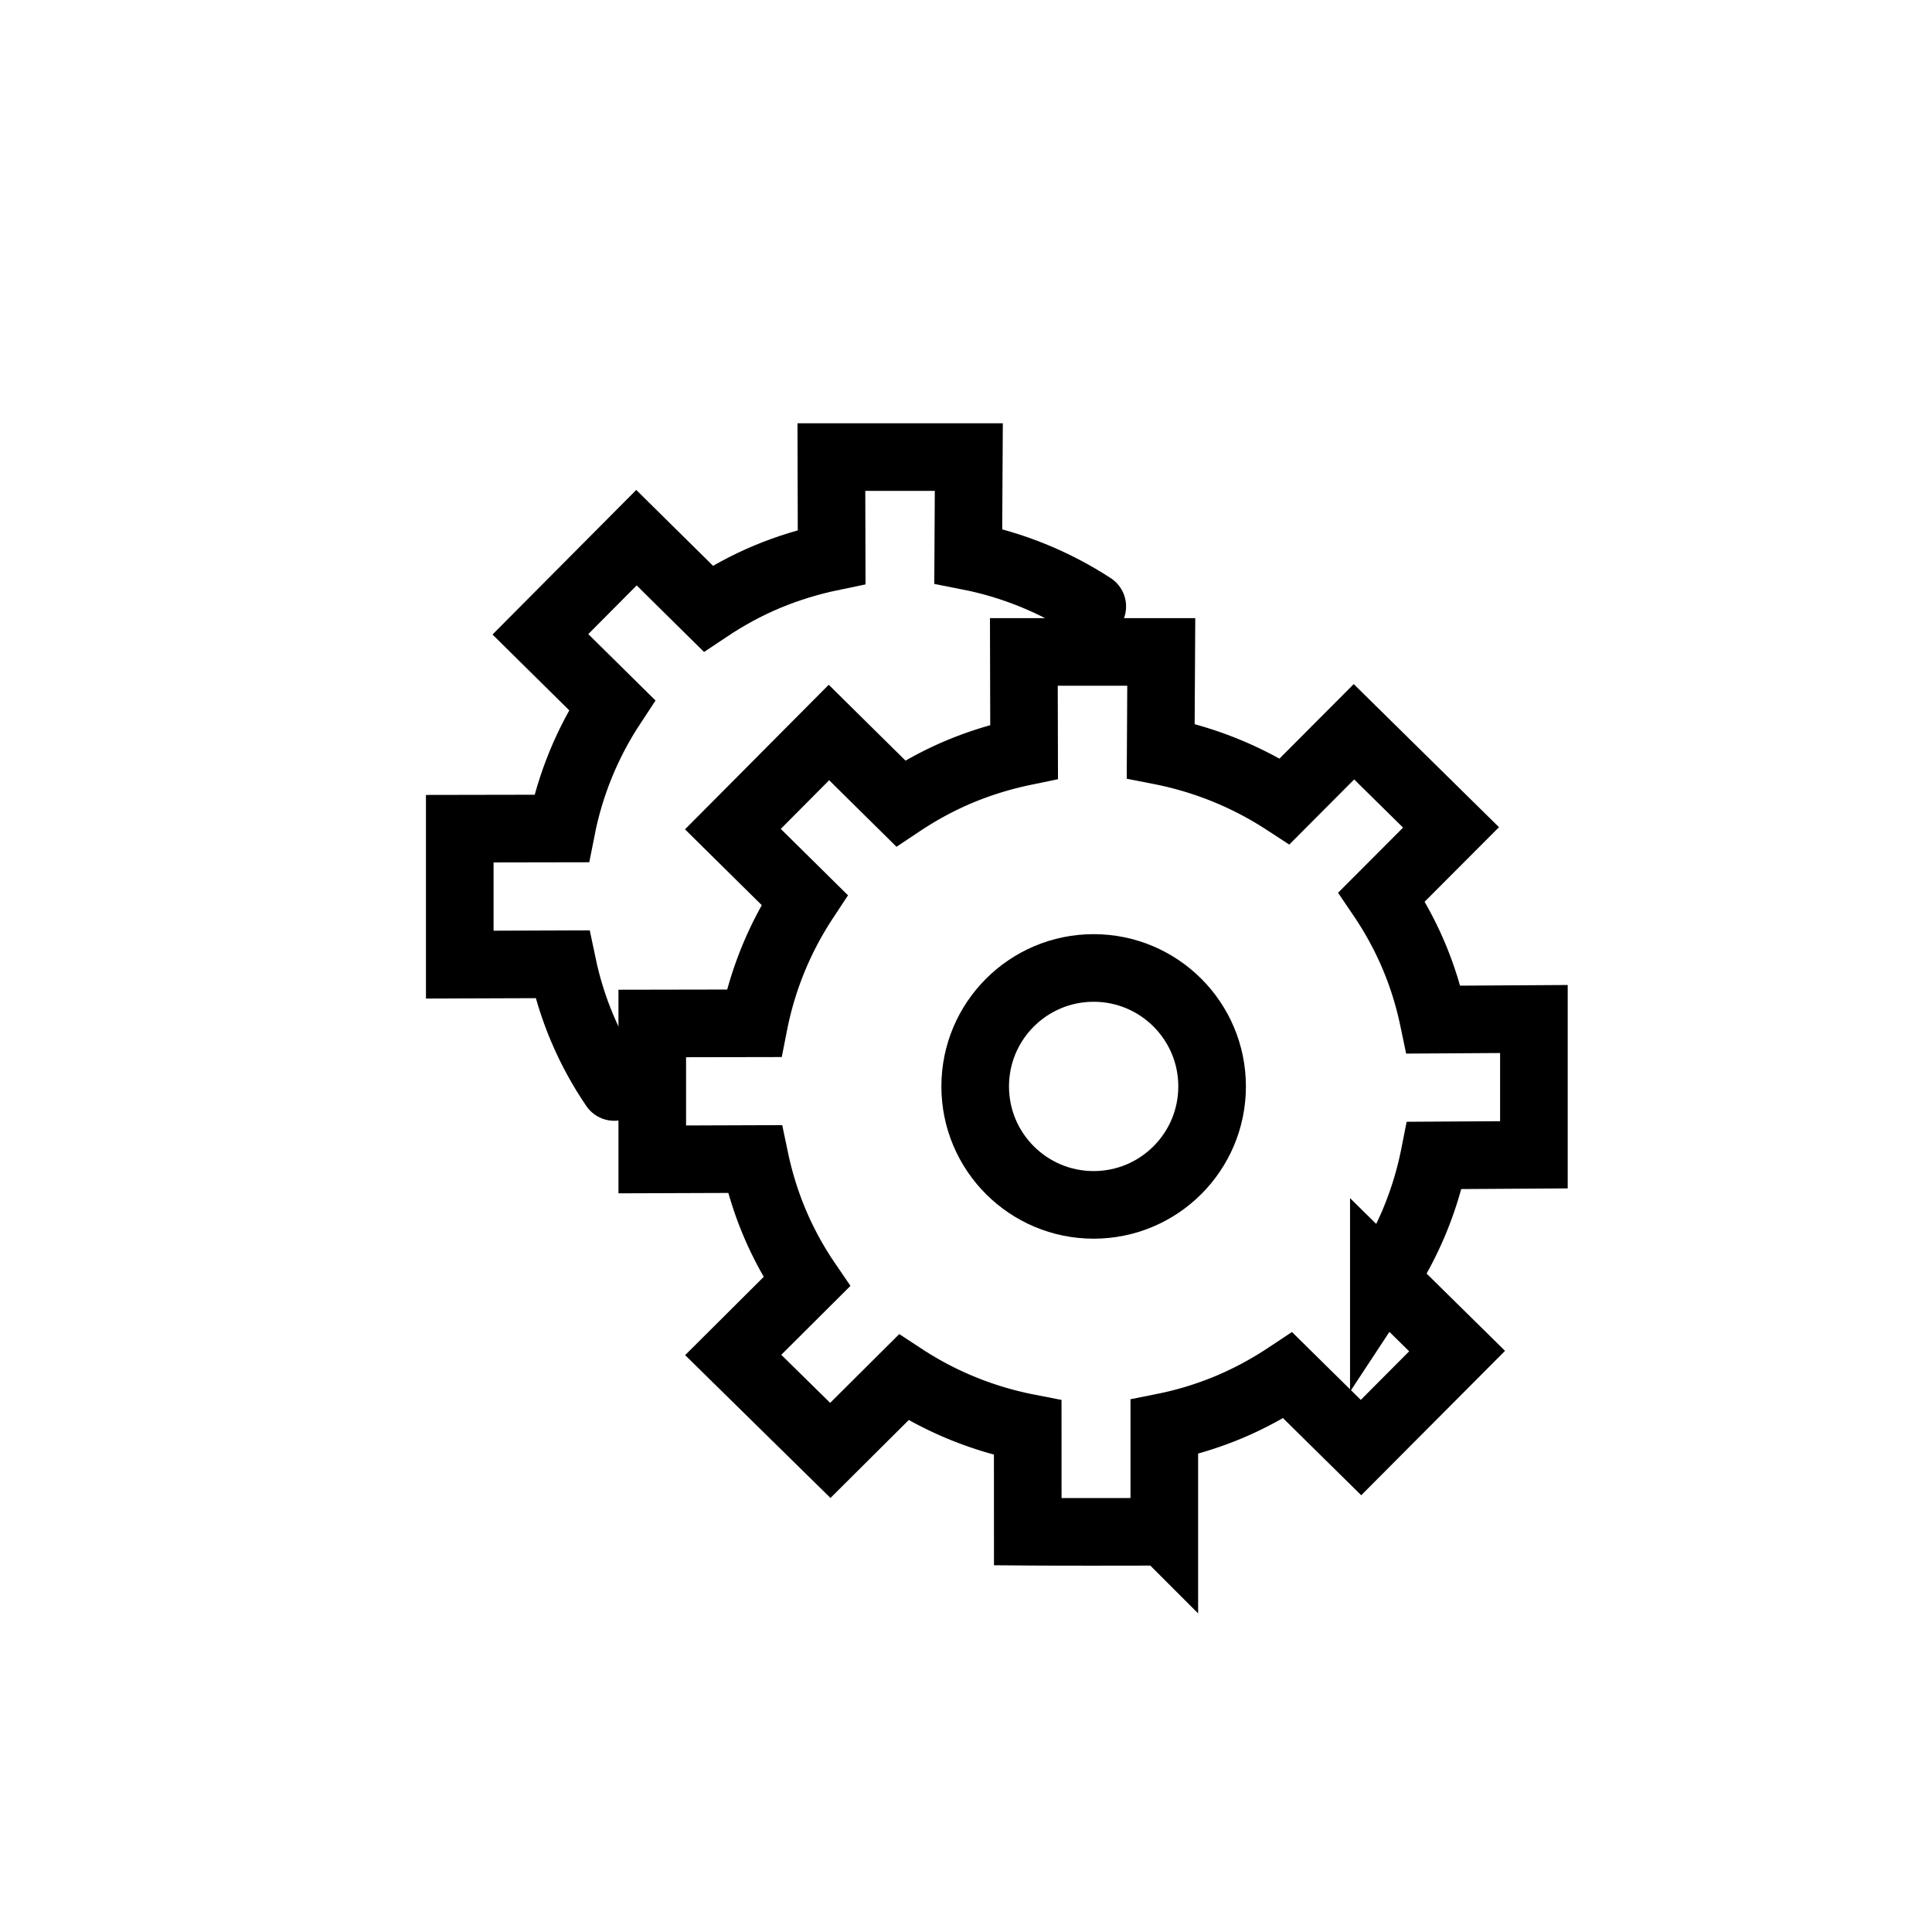 <?xml version="1.0" encoding="utf-8"?>
<!-- Generator: www.svgicons.com -->
<svg xmlns="http://www.w3.org/2000/svg" width="800" height="800" viewBox="0 0 2000 2000">
<path fill="none" stroke="currentColor" stroke-linecap="round" stroke-width="70" d="M1130.71 627.789c-38.976-25.404-82.7-43.13-128.386-52.095l.591-102.517h-142.26h0l.267 103.322c-22.455 4.662-44.772 11.39-66.634 20.506c-21.861 9.145-42.217 20.327-61.158 32.966l-74.256-73.362l-99.45 100.026l74.164 73.264c-25.558 38.817-43.358 82.212-52.35 127.764l-105.291.19V998.58l106.158-.382c4.655 22.218 11.411 44.494 20.585 66.175c9.22 21.82 20.401 42.082 33.18 60.847"/><g fill="none" stroke="currentColor" stroke-width="62.717" transform="translate(91.594 974.827)scale(1.116)"><path stroke-linecap="round" d="M997.93 547.347v-97.233c20.037-4 40.034-10.123 59.58-18.235c19.587-8.209 37.866-18.236 54.959-29.592l67.921 66.967l89.145-89.487l-67.963-66.973a322.22 322.22 0 0 0 46.944-114.535l92.253-.568V71.73l-93.07.568c-4.17-19.95-10.142-39.738-18.402-59.23c-8.26-19.526-18.279-37.705-29.728-54.604l64.323-64.485l-90.044-88.696l-64.242 64.461c-34.921-22.76-74.096-38.642-115.029-46.675l.529-91.85H867.648l.239 92.572c-20.119 4.177-40.115 10.202-59.702 18.37c-19.587 8.194-37.825 18.213-54.796 29.537l-66.53-65.73l-89.104 89.62l66.45 65.642C641.304-3.993 625.356 34.889 617.3 75.7l-94.338.17v126.084l95.115-.34c4.17 19.906 10.223 39.863 18.442 59.288c8.26 19.549 18.279 37.704 29.729 54.517L598.04 383.36l90.085 88.536l68.044-67.73c34.922 22.897 74.097 38.722 115.07 46.723l.043 96.414c42.195.32 126.647.043 126.647.043z"/><ellipse cx="932.387" cy="134.257" stroke-dashoffset="700" stroke-linecap="square" rx="109.88" ry="109.879"/></g>
</svg>
